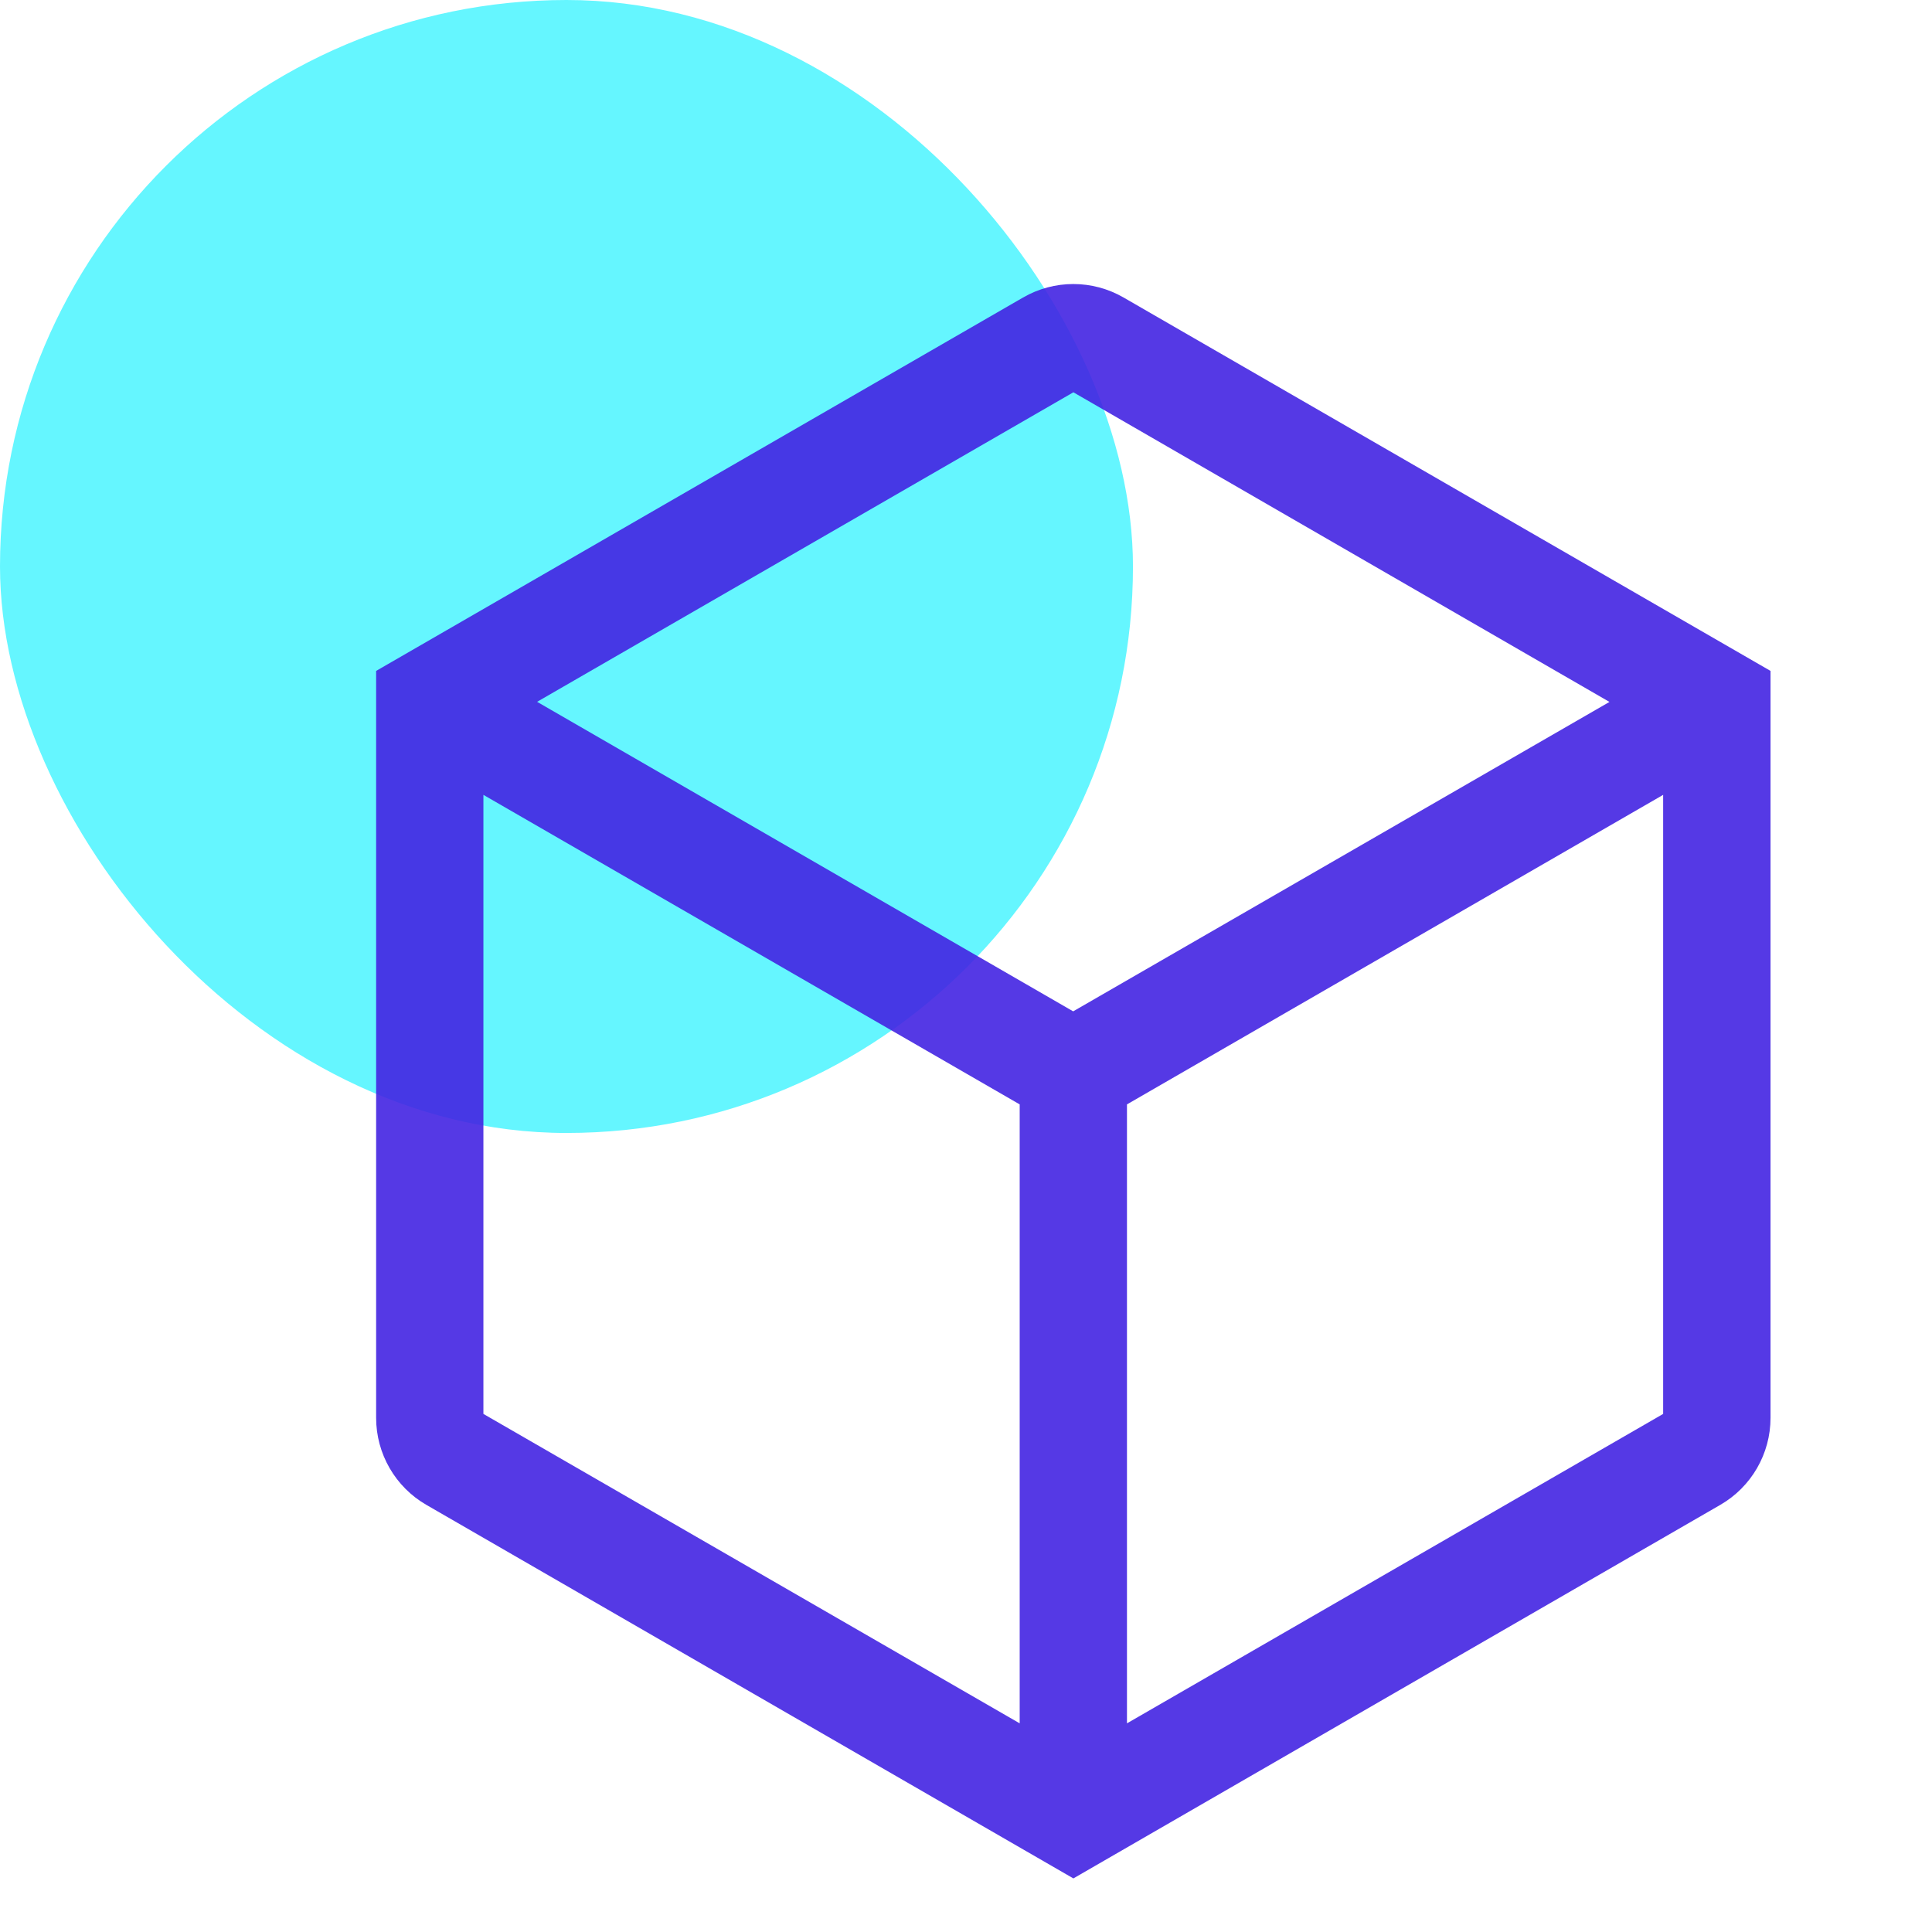 <svg width="19" height="19" viewBox="0 0 19 19" fill="none" xmlns="http://www.w3.org/2000/svg">
<rect width="11.142" height="11.142" rx="5.571" fill="#65F6FF"/>
<path fill-rule="evenodd" clip-rule="evenodd" d="M17.412 6.598L11.05 2.926C10.744 2.749 10.367 2.749 10.061 2.926L3.699 6.598V13.944C3.699 14.297 3.888 14.624 4.194 14.8L10.556 18.473L16.917 14.8C17.223 14.624 17.412 14.297 17.412 13.944V6.598ZM10.554 9.946L5.282 6.902L10.556 3.858L15.828 6.903L10.554 9.946ZM11.083 10.861L16.356 7.817V13.905L11.083 16.948V10.861ZM10.028 10.861V16.948L4.754 13.905V7.817L10.028 10.861Z" fill="#4324E2" fill-opacity="0.9"/>
</svg>
